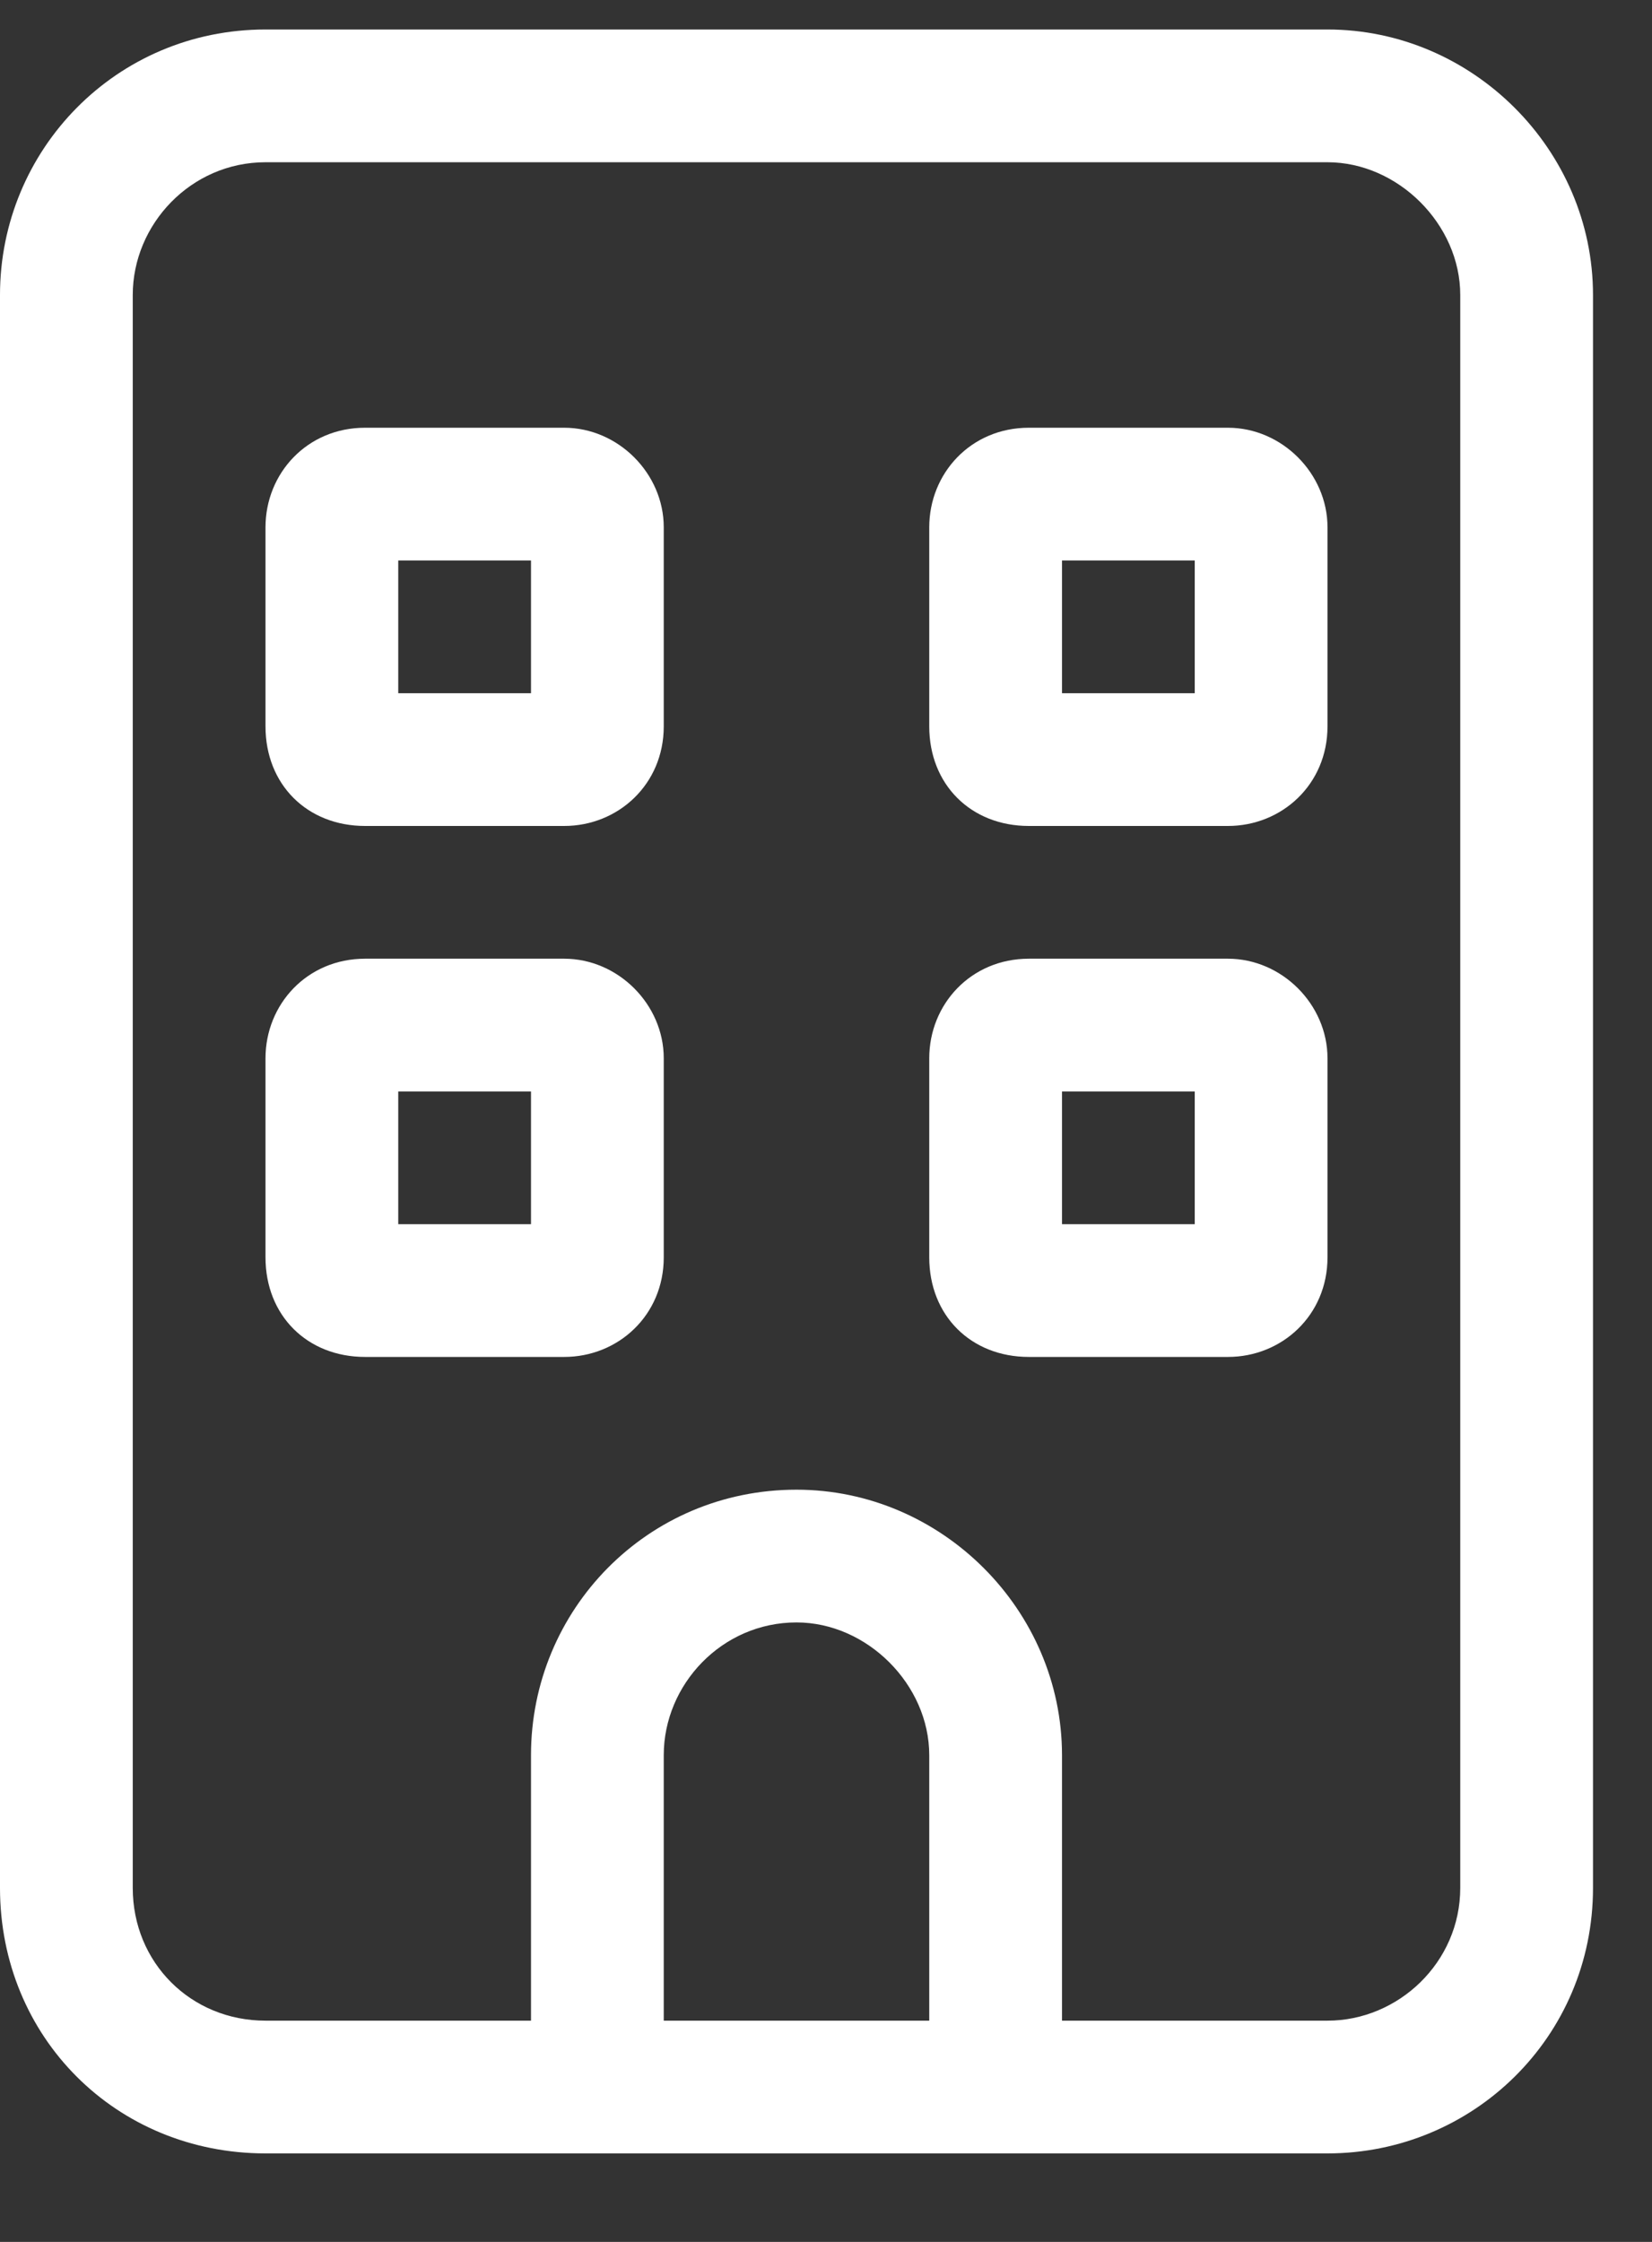 <?xml version="1.0" encoding="UTF-8"?> <svg xmlns="http://www.w3.org/2000/svg" width="14" height="19" viewBox="0 0 14 19" fill="none"><rect x="0" y="0" width="14" height="19" fill="#333333" stroke="none"/><path d="M2.25 1.375C1.617 1.375 1.125 1.902 1.125 2.5V16C1.125 16.633 1.617 17.125 2.25 17.125H4.5V14.875C4.5 13.645 5.484 12.625 6.75 12.625C7.98 12.625 9 13.645 9 14.875V17.125H11.25C11.848 17.125 12.375 16.633 12.375 16V2.5C12.375 1.902 11.848 1.375 11.25 1.375H2.25ZM7.875 14.875C7.875 14.277 7.348 13.75 6.75 13.75C6.117 13.75 5.625 14.277 5.625 14.875V17.125H7.875V14.875ZM4.5 18.25H2.25C0.984 18.25 0 17.266 0 16V2.5C0 1.27 0.984 0.25 2.25 0.25H11.25C12.48 0.25 13.5 1.27 13.5 2.5V16C13.5 17.266 12.48 18.25 11.25 18.25H9H7.875H5.625H4.5ZM2.25 4.469C2.25 4.012 2.602 3.625 3.094 3.625H4.781C5.238 3.625 5.625 4.012 5.625 4.469V6.156C5.625 6.648 5.238 7 4.781 7H3.094C2.602 7 2.25 6.648 2.25 6.156V4.469ZM3.375 4.75V5.875H4.5V4.75H3.375ZM8.719 3.625H10.406C10.863 3.625 11.25 4.012 11.25 4.469V6.156C11.25 6.648 10.863 7 10.406 7H8.719C8.227 7 7.875 6.648 7.875 6.156V4.469C7.875 4.012 8.227 3.625 8.719 3.625ZM9 5.875H10.125V4.75H9V5.875ZM2.25 8.969C2.25 8.512 2.602 8.125 3.094 8.125H4.781C5.238 8.125 5.625 8.512 5.625 8.969V10.656C5.625 11.148 5.238 11.5 4.781 11.5H3.094C2.602 11.5 2.25 11.148 2.25 10.656V8.969ZM3.375 9.25V10.375H4.5V9.25H3.375ZM8.719 8.125H10.406C10.863 8.125 11.25 8.512 11.25 8.969V10.656C11.25 11.148 10.863 11.5 10.406 11.5H8.719C8.227 11.5 7.875 11.148 7.875 10.656V8.969C7.875 8.512 8.227 8.125 8.719 8.125ZM9 10.375H10.125V9.25H9V10.375Z" fill="white"></path></svg> 